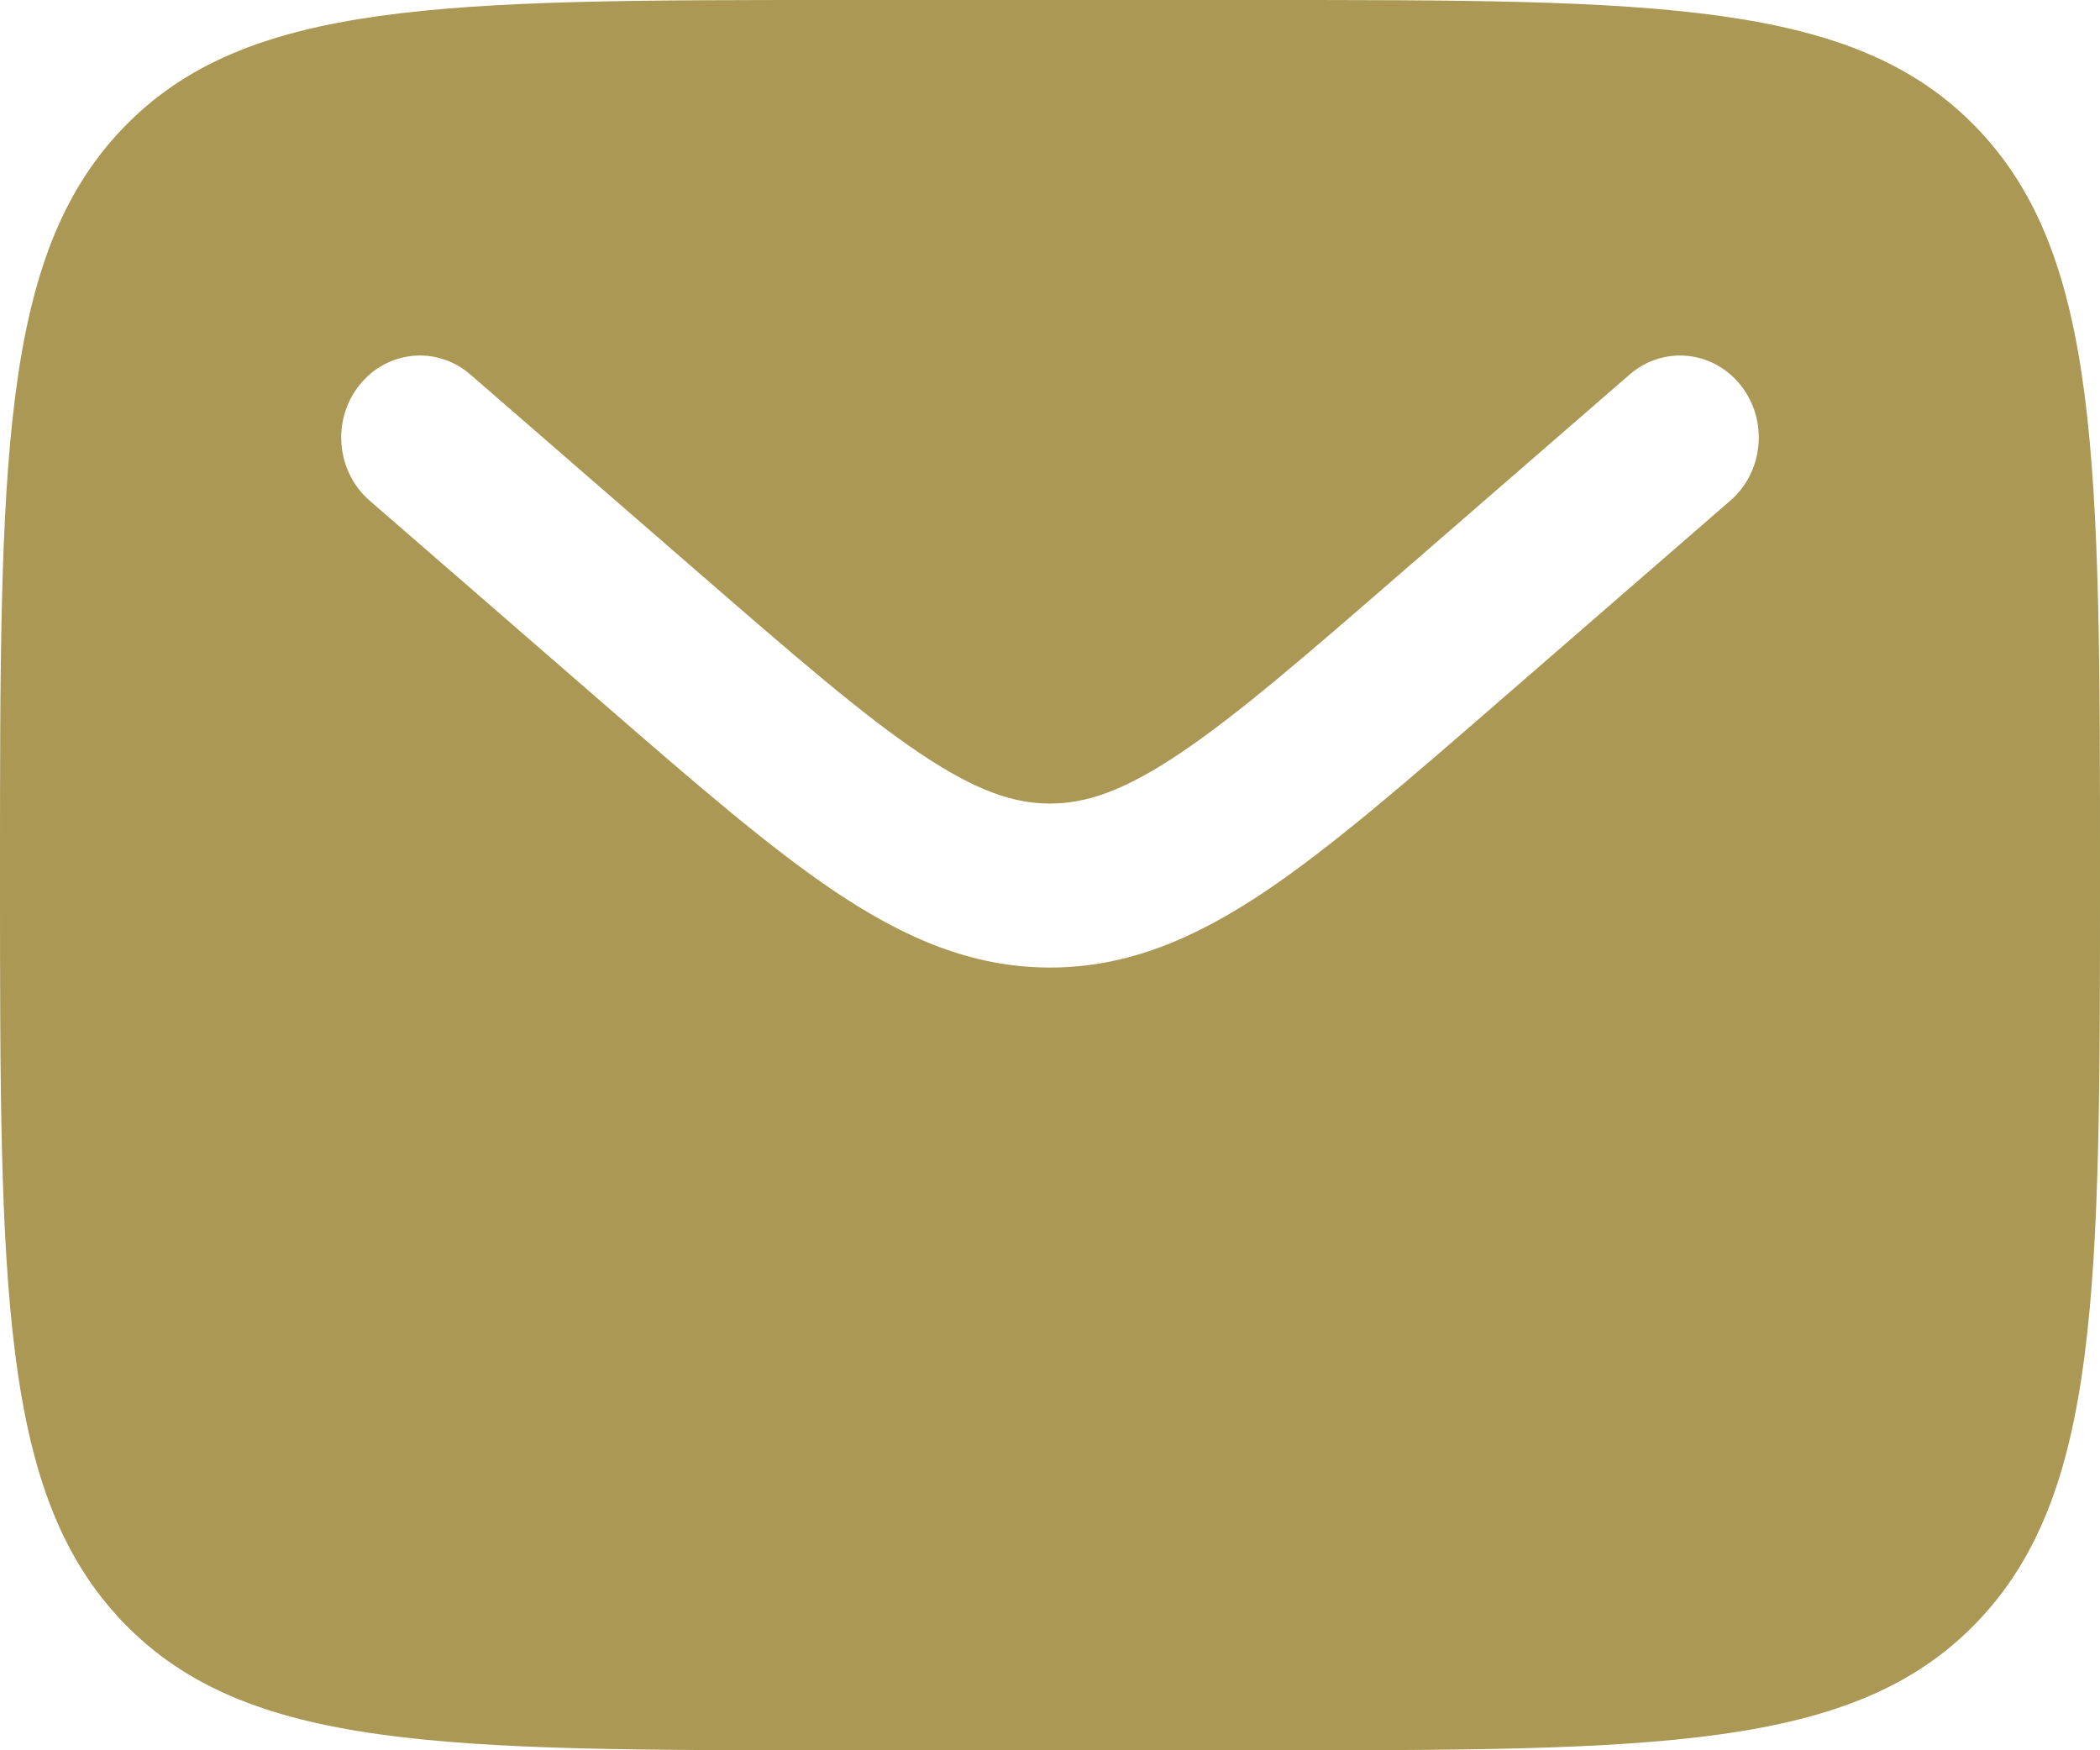 <?xml version="1.0" encoding="UTF-8"?> <svg xmlns="http://www.w3.org/2000/svg" width="12" height="10" viewBox="0 0 12 10" fill="none"><path fill-rule="evenodd" clip-rule="evenodd" d="M0.703 0.732C0 1.464 0 2.643 0 5C0 7.357 0 8.536 0.703 9.268C1.406 10 2.537 10 4.8 10H7.2C9.463 10 10.594 10 11.297 9.268C12 8.536 12 7.357 12 5C12 2.643 12 1.464 11.297 0.732C10.594 0 9.463 0 7.2 0H4.8C2.537 0 1.406 0 0.703 0.732ZM9.946 2.2C10.105 2.399 10.079 2.694 9.888 2.86L8.57 4.004C8.038 4.466 7.607 4.84 7.227 5.095C6.831 5.36 6.445 5.528 6 5.528C5.555 5.528 5.169 5.36 4.773 5.095C4.393 4.84 3.962 4.466 3.43 4.004L2.112 2.86C1.921 2.694 1.895 2.399 2.054 2.2C2.213 2.001 2.497 1.974 2.688 2.14L3.983 3.264C4.543 3.75 4.932 4.087 5.26 4.306C5.578 4.519 5.793 4.591 6 4.591C6.207 4.591 6.422 4.519 6.74 4.306C7.068 4.087 7.457 3.75 8.017 3.264L9.312 2.14C9.503 1.974 9.787 2.001 9.946 2.2Z" fill="#AA9854"></path></svg> 